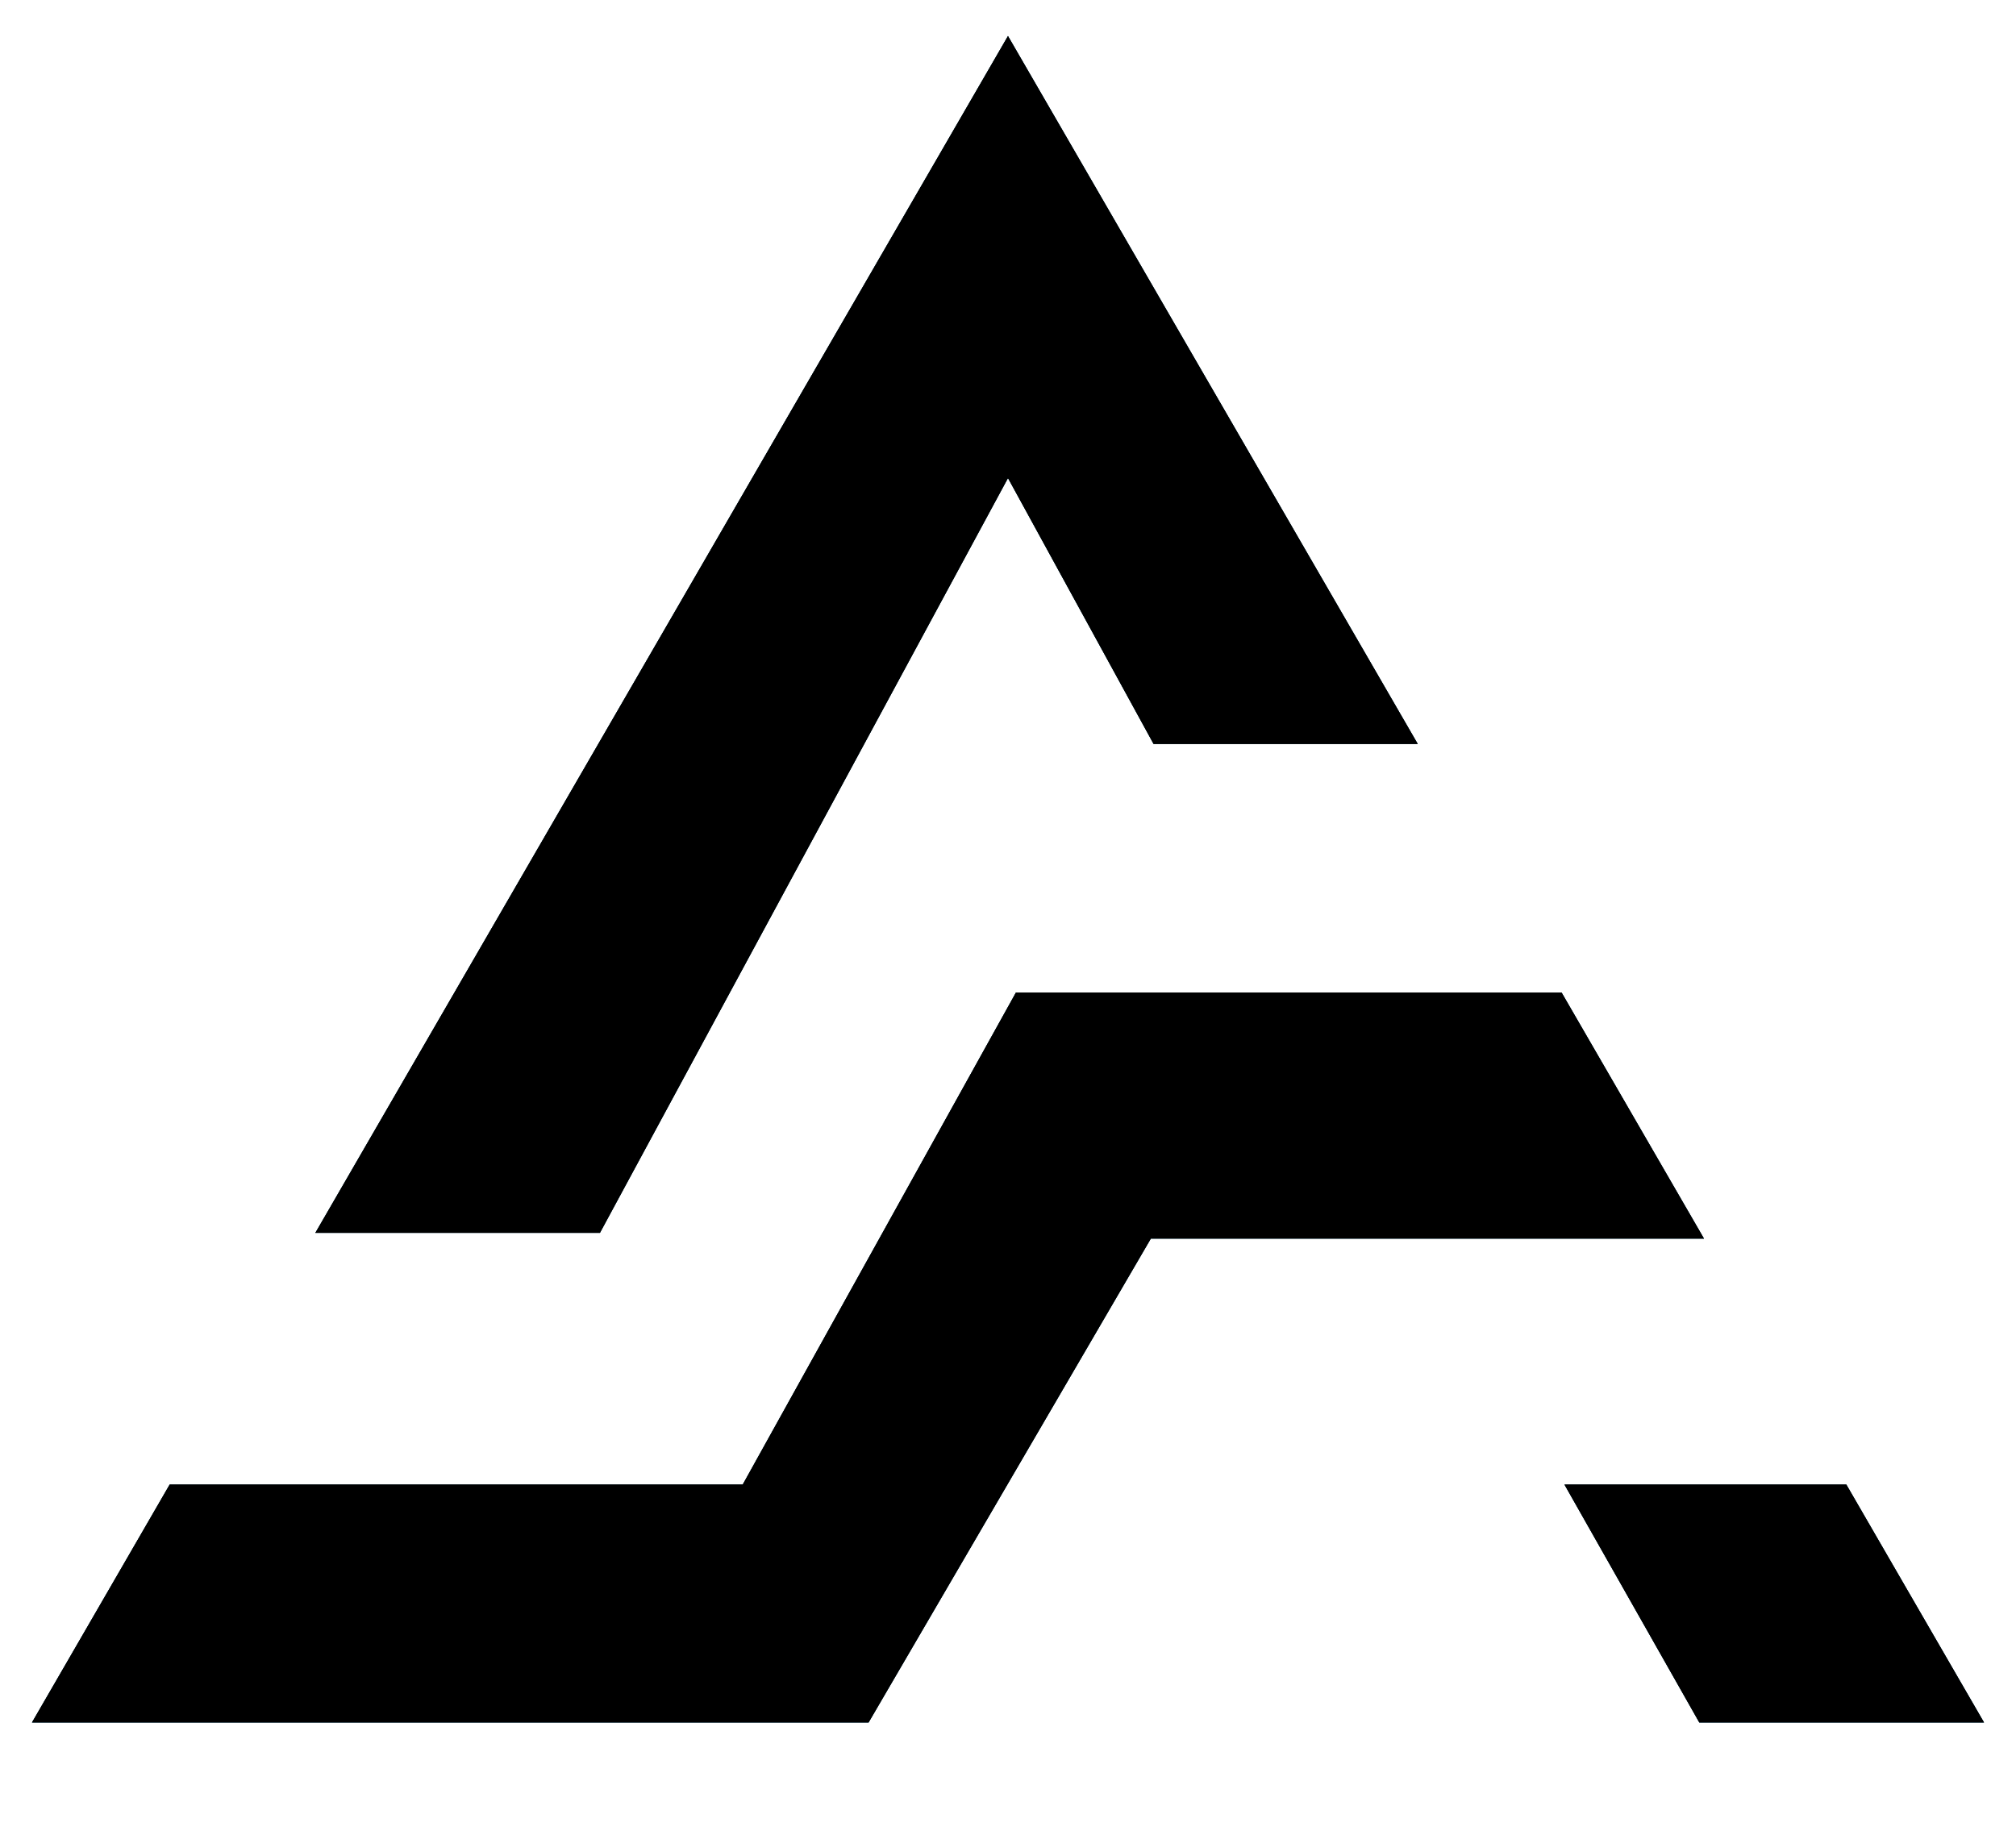 <?xml version="1.0" encoding="UTF-8"?>
<svg id="katman_1" xmlns="http://www.w3.org/2000/svg" viewBox="0 0 437.33 398.22">
  <defs>
    <style>
      .cls-1 {
        fill: #32abe1;
      }
    </style>
  </defs>
  <g>
    <polygon class="cls-1" points="130.14 267.5 68.41 267.5 218.66 7.82 307.55 161.42 250.25 161.42 218.66 103.72 130.14 267.5"/>
    <polygon class="cls-1" points="369.64 268.74 249.65 268.74 218.53 322.11 188.42 373.73 6.94 373.73 36.81 322.11 161.12 322.11 220.38 215.37 338.76 215.37 369.64 268.74"/>
    <polygon class="cls-1" points="430.39 373.73 368.63 373.73 339.38 322.11 400.52 322.11 430.39 373.73"/>
  </g>
  <g>
    <g>
      <polygon points="130.14 267.5 68.41 267.5 218.66 7.82 307.55 161.42 250.25 161.42 218.66 103.72 130.14 267.5"/>
      <polygon points="130.14 267.5 68.41 267.5 218.66 7.82 307.55 161.42 250.25 161.42 218.66 103.72 130.14 267.5"/>
    </g>
    <g>
      <polygon points="369.64 268.74 249.65 268.74 218.53 322.11 188.42 373.73 6.94 373.73 36.81 322.11 161.12 322.11 220.38 215.37 338.76 215.37 369.64 268.74"/>
      <polygon points="369.64 268.74 249.65 268.74 218.53 322.11 188.42 373.73 6.94 373.73 36.81 322.11 161.12 322.11 220.38 215.37 338.76 215.37 369.64 268.74"/>
    </g>
    <g>
      <polygon points="430.39 373.73 368.63 373.73 339.38 322.11 400.52 322.11 430.39 373.73"/>
      <polygon points="430.39 373.73 368.63 373.73 339.38 322.11 400.52 322.11 430.39 373.73"/>
    </g>
  </g>
</svg>
